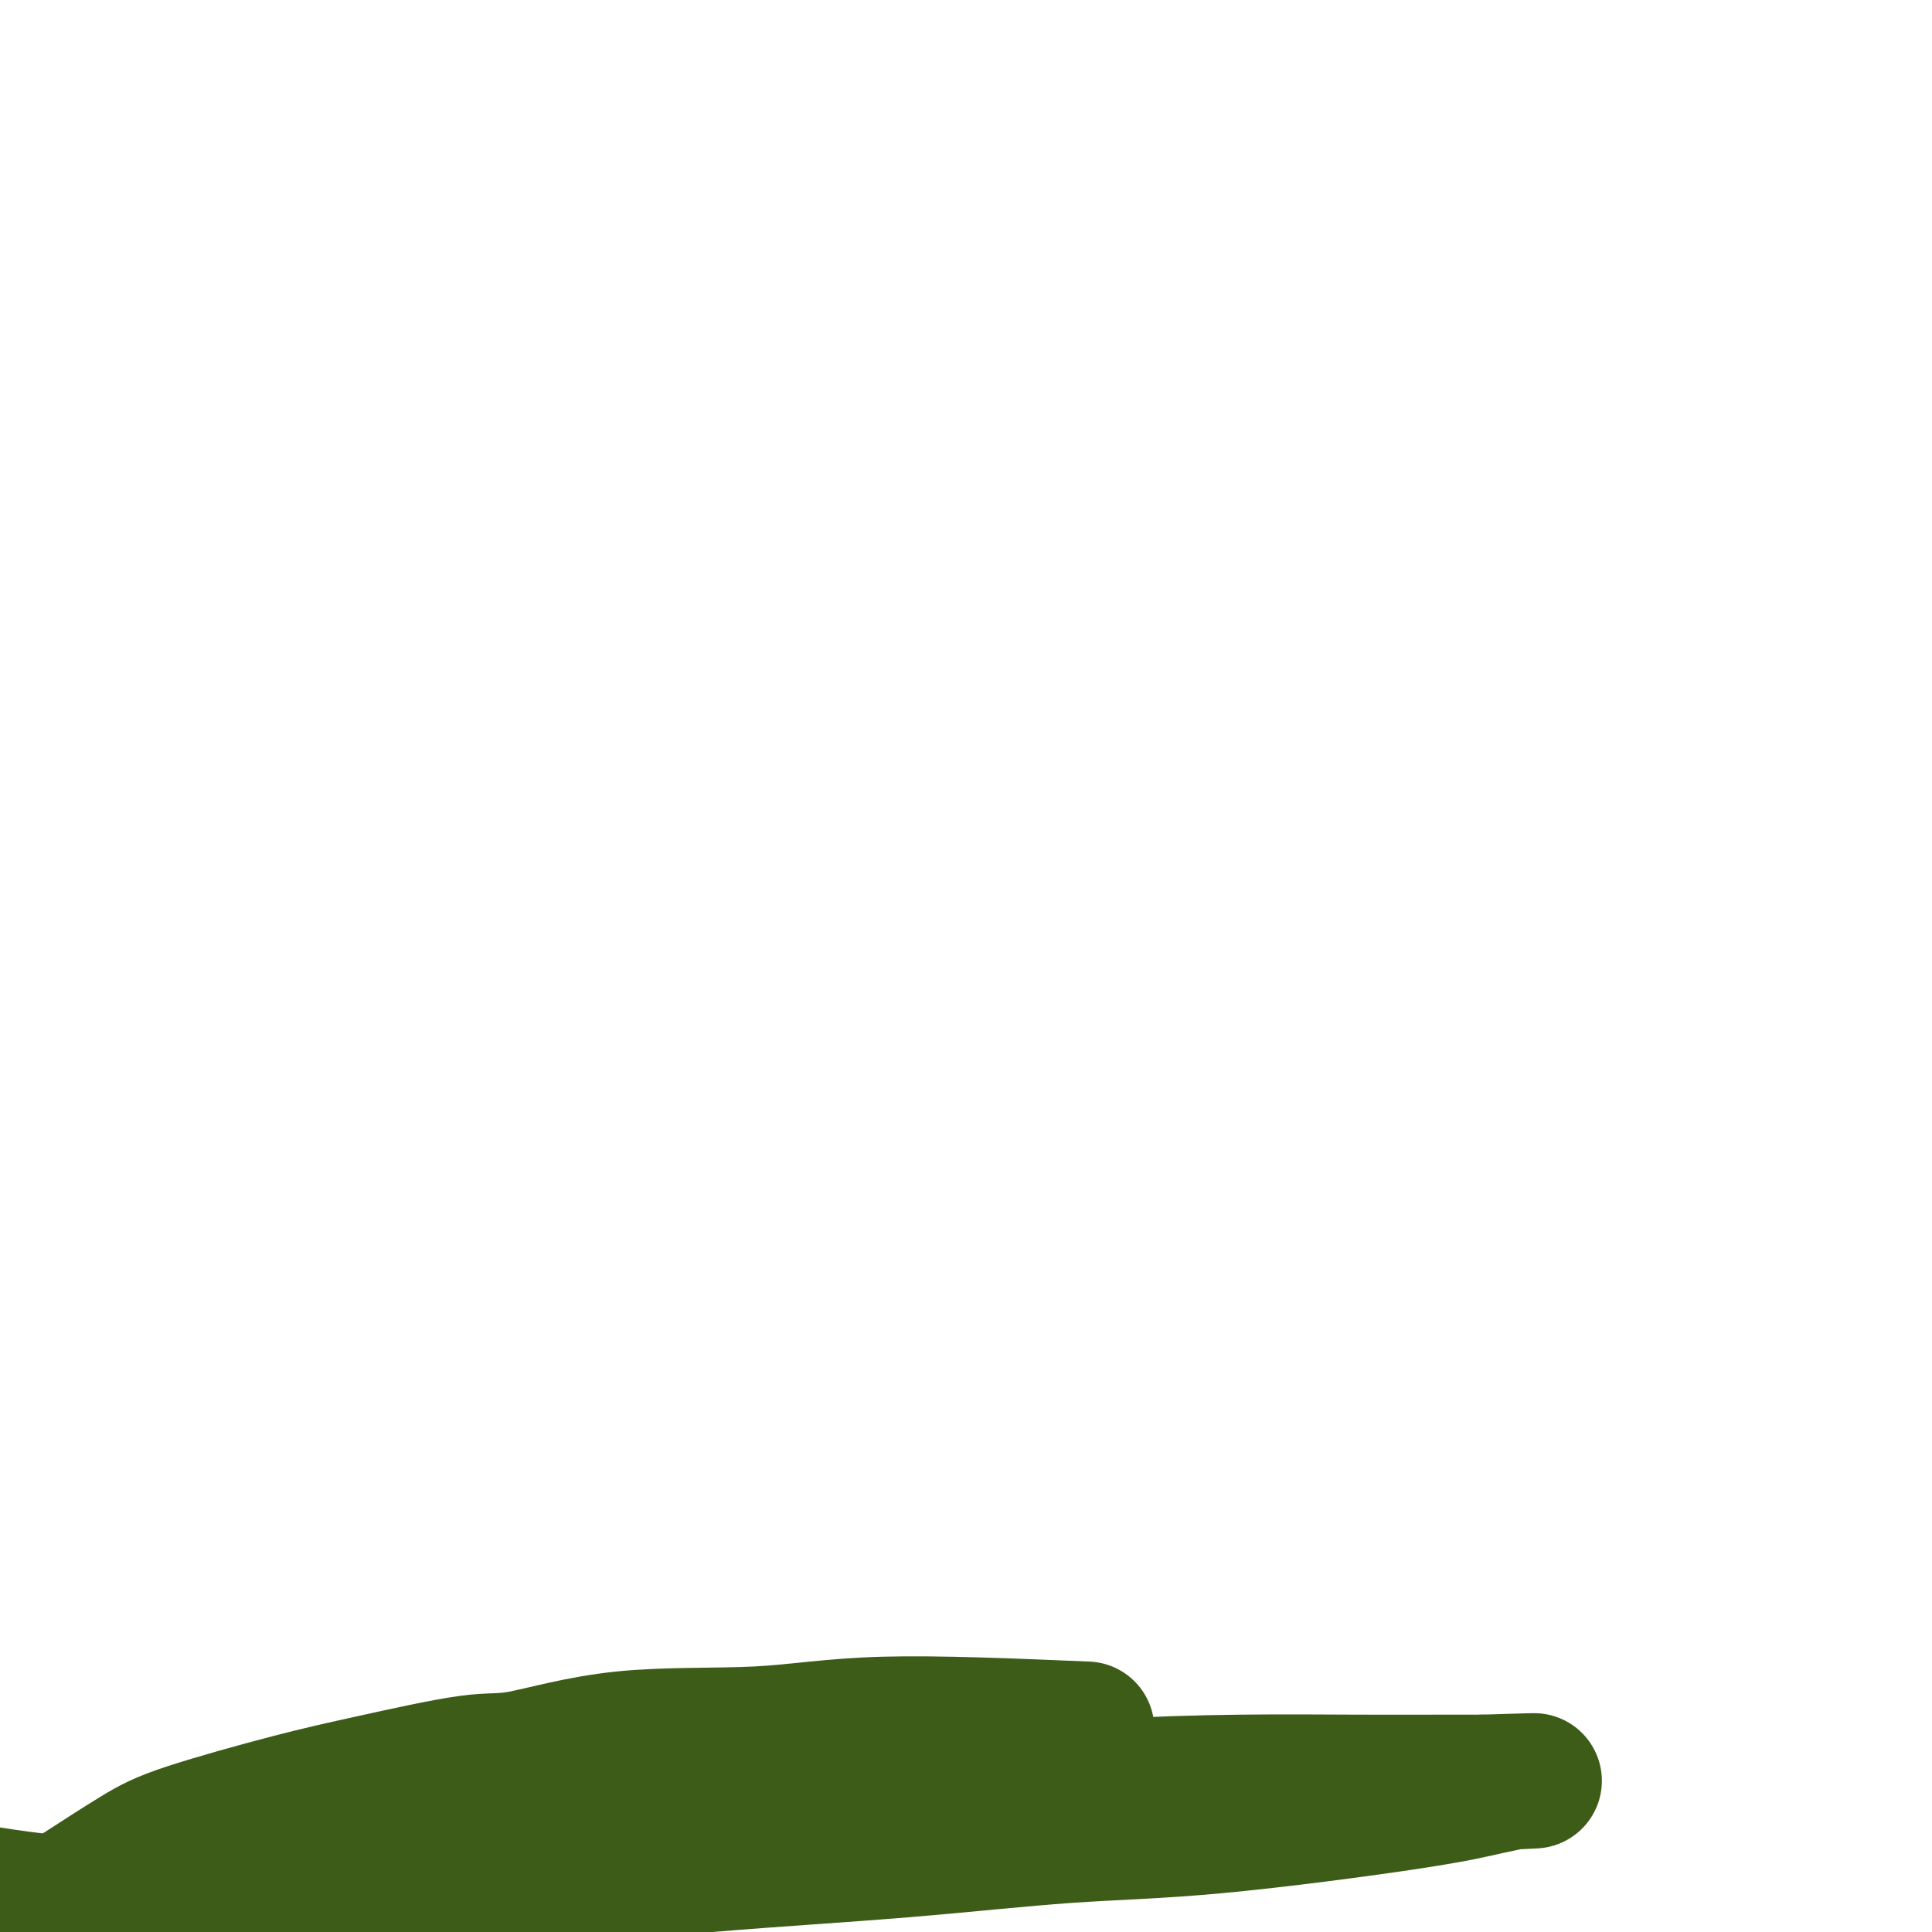 <svg viewBox='0 0 400 400' version='1.1' xmlns='http://www.w3.org/2000/svg' xmlns:xlink='http://www.w3.org/1999/xlink'><g fill='none' stroke='#3D5C18' stroke-width='28' stroke-linecap='round' stroke-linejoin='round'><path d='M225,358c-15.500,-0.651 -31.000,-1.302 -42,-1c-11.000,0.302 -17.501,1.557 -26,2c-8.499,0.443 -18.997,0.072 -28,1c-9.003,0.928 -16.510,3.154 -21,4c-4.490,0.846 -5.962,0.313 -11,1c-5.038,0.687 -13.641,2.595 -20,4c-6.359,1.405 -10.474,2.306 -17,4c-6.526,1.694 -15.462,4.181 -21,6c-5.538,1.819 -7.679,2.971 -11,5c-3.321,2.029 -7.821,4.936 -11,7c-3.179,2.064 -5.038,3.283 -6,4c-0.962,0.717 -1.028,0.930 -1,1c0.028,0.070 0.151,-0.003 1,0c0.849,0.003 2.425,0.081 5,0c2.575,-0.081 6.150,-0.320 11,-1c4.850,-0.680 10.973,-1.802 18,-3c7.027,-1.198 14.956,-2.471 25,-4c10.044,-1.529 22.204,-3.313 34,-5c11.796,-1.687 23.228,-3.275 38,-5c14.772,-1.725 32.886,-3.587 48,-5c15.114,-1.413 27.230,-2.379 38,-3c10.770,-0.621 20.196,-0.898 29,-1c8.804,-0.102 16.986,-0.027 24,0c7.014,0.027 12.861,0.008 17,0c4.139,-0.008 6.569,-0.004 9,0'/><path d='M307,369c18.911,-0.610 7.688,-0.136 4,0c-3.688,0.136 0.160,-0.067 1,0c0.840,0.067 -1.327,0.405 -4,1c-2.673,0.595 -5.850,1.446 -16,3c-10.150,1.554 -27.271,3.812 -40,5c-12.729,1.188 -21.064,1.306 -31,2c-9.936,0.694 -21.473,1.964 -34,3c-12.527,1.036 -26.042,1.837 -40,3c-13.958,1.163 -28.357,2.689 -45,4c-16.643,1.311 -35.529,2.406 -47,3c-11.471,0.594 -15.528,0.685 -21,1c-5.472,0.315 -12.358,0.854 -22,0c-9.642,-0.854 -22.041,-3.101 -27,-4c-4.959,-0.899 -2.480,-0.449 0,0'/></g>
</svg>